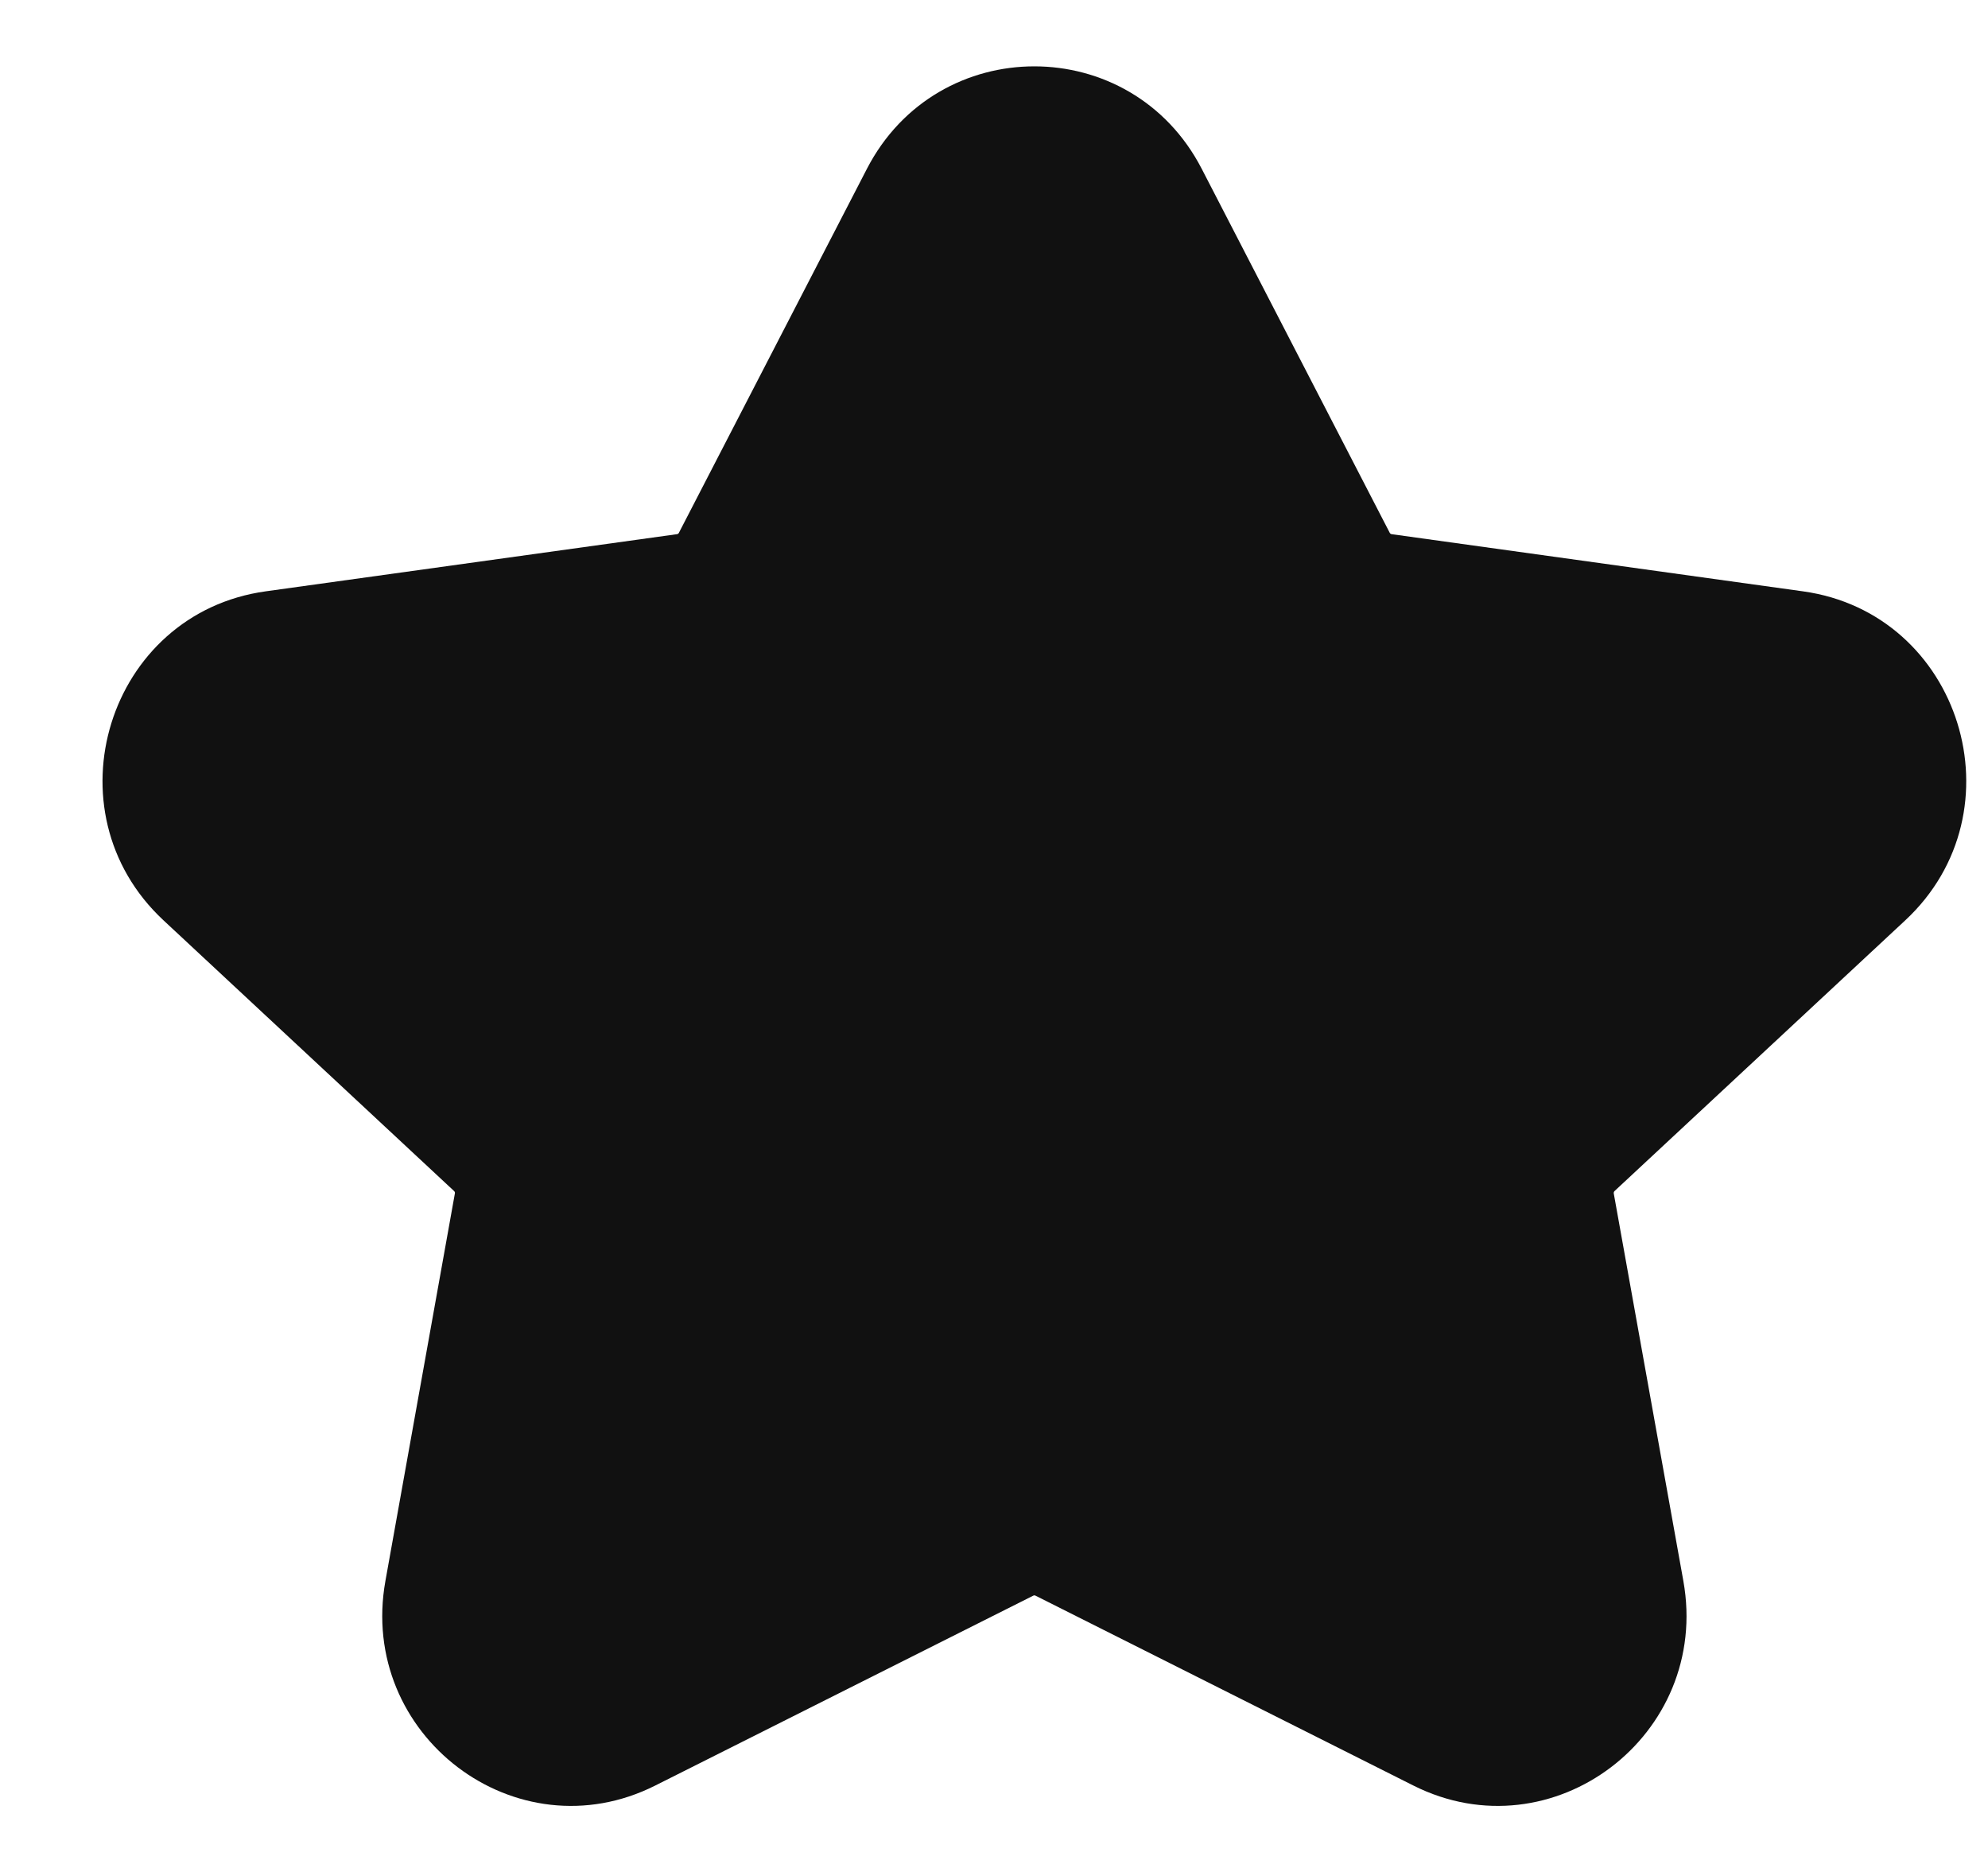 <svg width="16" height="15" viewBox="0 0 16 15" fill="none" xmlns="http://www.w3.org/2000/svg">
<path fill-rule="evenodd" clip-rule="evenodd" d="M6.977 1.359C7.545 0.259 9.104 0.259 9.672 1.359L11.185 4.288C11.188 4.294 11.194 4.298 11.2 4.299L14.51 4.759C15.783 4.935 16.278 6.528 15.334 7.407L12.994 9.586C12.989 9.591 12.987 9.598 12.988 9.605L13.548 12.723C13.771 13.965 12.495 14.933 11.375 14.37L8.334 12.842C8.328 12.839 8.321 12.839 8.316 12.842L5.274 14.37C4.155 14.933 2.879 13.965 3.102 12.723L3.661 9.605C3.663 9.598 3.66 9.591 3.655 9.586L1.316 7.407C0.372 6.528 0.867 4.935 2.139 4.759L5.449 4.299C5.456 4.298 5.461 4.294 5.464 4.288L6.977 1.359Z" fill="#111111"/>
</svg>
